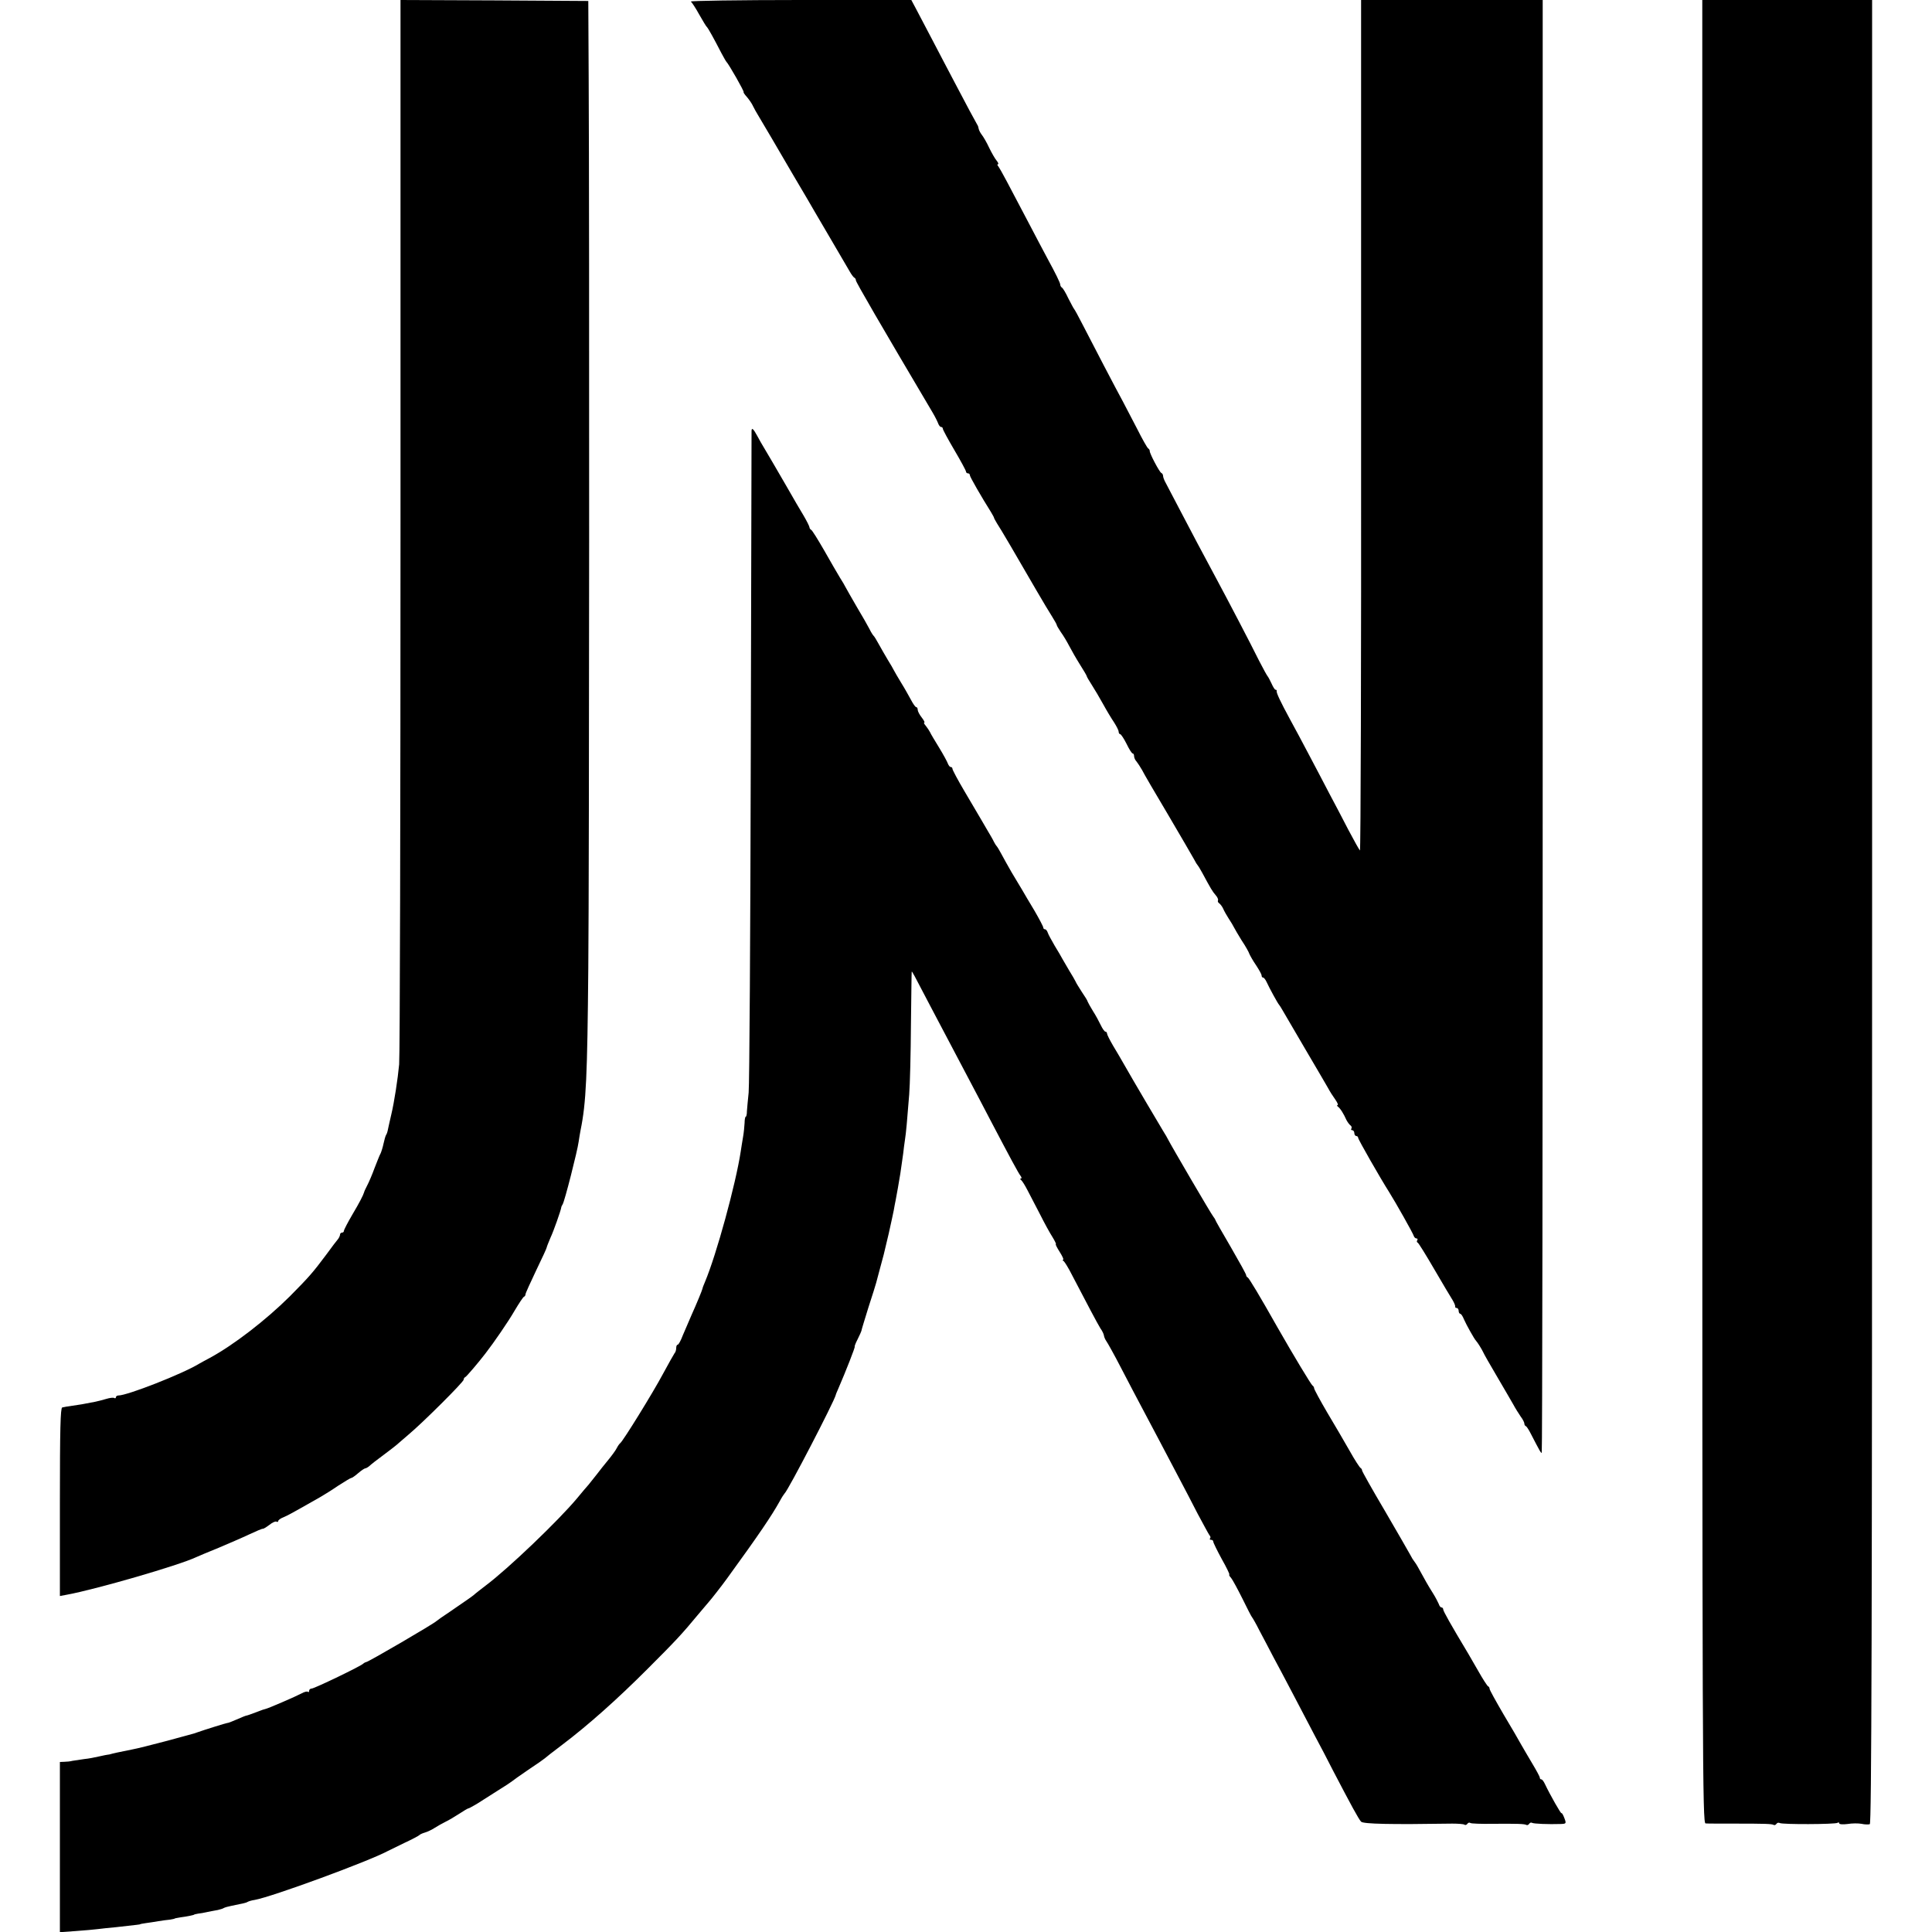<?xml version="1.0" standalone="no"?>
<!DOCTYPE svg PUBLIC "-//W3C//DTD SVG 20010904//EN"
 "http://www.w3.org/TR/2001/REC-SVG-20010904/DTD/svg10.dtd">
<svg version="1.0" xmlns="http://www.w3.org/2000/svg"
 width="1000pt" height="1000pt" viewBox="0 0 1000 1000"
 preserveAspectRatio="xMidYMid meet">
<g transform="translate(0,1000) scale(0.1,-0.1)"
fill="#000000" stroke="none">
<path d="M2073 7288 c0 -1492 -3 -2751 -7 -2797 -7 -75 -25 -194 -41 -261 -7
-29 -16 -71 -19 -85 -1 -5 -4 -14 -8 -20 -3 -5 -9 -26 -13 -45 -4 -19 -11 -41
-15 -50 -5 -8 -18 -42 -31 -75 -12 -33 -29 -73 -38 -90 -8 -16 -16 -32 -16
-35 -5 -17 -24 -54 -62 -118 -24 -41 -43 -78 -43 -83 0 -5 -4 -9 -10 -9 -5 0
-10 -5 -10 -10 0 -6 -5 -16 -10 -23 -6 -7 -34 -43 -62 -82 -69 -92 -87 -113
-188 -215 -124 -123 -291 -252 -415 -319 -22 -12 -47 -25 -55 -30 -85 -52
-371 -164 -417 -164 -7 0 -13 -4 -13 -9 0 -5 -4 -7 -9 -4 -4 3 -23 1 -42 -5
-19 -6 -45 -12 -59 -15 -62 -12 -77 -15 -115 -20 -22 -3 -46 -7 -53 -9 -9 -3
-12 -110 -12 -490 l0 -486 37 7 c148 27 580 152 668 194 11 5 63 27 115 48 52
22 124 53 160 70 36 17 67 30 70 29 3 -1 18 8 34 20 16 13 32 20 37 17 5 -3 9
-1 9 3 0 5 12 14 28 20 15 6 54 27 87 46 33 19 78 44 99 56 21 12 66 40 98 62
33 21 62 39 66 39 4 0 20 11 36 25 16 14 33 25 37 25 4 0 14 6 21 12 7 7 40
33 73 57 33 25 62 47 65 50 3 3 32 28 65 56 73 61 285 272 285 284 0 5 3 11 8
13 6 2 69 76 105 123 44 57 117 163 150 220 23 39 45 72 49 73 5 2 8 8 8 13 0
5 25 60 55 123 30 62 55 116 55 120 0 3 9 25 19 49 17 36 54 142 56 157 0 3 3
10 7 16 10 14 77 278 83 324 3 19 7 46 10 60 29 142 35 279 40 840 5 492 6
3887 2 4600 l-2 405 -486 3 -486 2 0 -2712z"/>
<path d="M3576 9992 c5 -4 25 -34 43 -67 19 -33 36 -62 40 -65 6 -5 38 -63 75
-135 12 -22 23 -42 26 -45 11 -10 94 -155 89 -157 -2 -1 5 -12 17 -25 11 -13
26 -34 32 -48 7 -14 18 -34 25 -45 7 -11 38 -65 71 -120 32 -55 82 -140 111
-190 29 -49 61 -104 72 -122 10 -18 60 -103 111 -190 51 -87 100 -171 110
-188 9 -16 20 -31 25 -33 4 -2 7 -8 7 -13 0 -9 126 -226 397 -684 13 -22 26
-48 29 -57 4 -10 10 -18 15 -18 5 0 9 -4 9 -9 0 -5 27 -55 60 -111 33 -56 60
-106 60 -111 0 -5 5 -9 10 -9 6 0 10 -4 10 -10 0 -8 61 -114 109 -190 8 -14
16 -27 16 -30 0 -3 8 -16 16 -30 17 -25 99 -165 203 -345 32 -55 69 -117 82
-137 13 -21 24 -40 24 -44 0 -3 10 -19 21 -36 12 -16 31 -48 43 -71 12 -23 37
-67 56 -97 19 -30 35 -57 35 -60 0 -3 12 -23 26 -45 14 -22 41 -67 59 -100 18
-33 44 -76 57 -95 12 -19 23 -40 23 -47 0 -7 4 -13 8 -13 4 0 19 -22 33 -50
13 -27 27 -50 32 -50 4 0 7 -6 7 -14 0 -8 6 -21 13 -28 6 -8 19 -27 28 -43 8
-17 69 -121 135 -232 65 -111 126 -215 134 -230 8 -16 17 -30 20 -33 3 -3 13
-20 23 -38 43 -80 53 -97 69 -115 10 -11 15 -24 12 -28 -2 -4 1 -11 6 -14 6
-4 16 -17 21 -28 5 -12 18 -35 29 -52 11 -16 23 -37 27 -45 4 -8 22 -39 40
-68 19 -28 37 -60 40 -70 4 -9 19 -36 35 -59 15 -23 28 -46 28 -52 0 -6 3 -11
8 -11 4 0 12 -10 18 -23 15 -33 58 -111 64 -117 3 -3 11 -16 19 -30 8 -14 59
-101 114 -195 55 -93 109 -186 120 -205 10 -19 28 -47 39 -62 11 -16 16 -28
11 -28 -4 0 -3 -4 2 -8 12 -8 31 -39 44 -69 6 -11 15 -24 21 -28 5 -3 8 -11 5
-16 -4 -5 -1 -9 4 -9 6 0 11 -7 11 -15 0 -8 5 -15 10 -15 6 0 10 -5 10 -10 0
-8 113 -206 160 -280 31 -49 126 -217 128 -228 2 -6 8 -12 13 -12 6 0 8 -4 5
-9 -4 -5 -3 -11 2 -13 4 -1 43 -64 86 -138 43 -74 86 -146 95 -160 8 -14 14
-28 13 -32 -1 -5 2 -8 8 -8 5 0 10 -7 10 -15 0 -8 4 -15 8 -15 4 0 13 -12 19
-28 12 -28 54 -103 63 -112 7 -7 29 -42 37 -59 3 -8 35 -64 71 -125 36 -61 74
-127 85 -146 10 -19 28 -47 38 -62 11 -14 19 -31 19 -36 0 -6 3 -12 8 -14 4
-1 16 -20 27 -42 45 -87 50 -96 55 -96 3 0 5 1692 5 3760 l0 3760 -470 0 -470
0 0 -2205 c1 -1213 -2 -2202 -6 -2197 -4 4 -31 52 -60 107 -28 55 -72 138 -97
185 -24 47 -72 137 -105 200 -33 63 -78 147 -99 185 -51 94 -72 139 -70 148 1
4 -1 7 -6 7 -4 0 -13 15 -21 33 -8 17 -17 34 -20 37 -3 3 -23 39 -44 80 -44
89 -160 311 -224 430 -76 141 -117 219 -183 345 -35 66 -69 131 -76 145 -8 14
-14 30 -14 37 0 6 -4 13 -9 15 -9 3 -62 103 -60 114 0 4 -3 10 -8 13 -5 3 -31
49 -57 101 -27 52 -60 115 -73 140 -32 58 -166 315 -212 405 -20 39 -38 72
-41 75 -3 3 -16 28 -30 55 -13 28 -28 53 -33 56 -5 3 -9 10 -9 15 0 10 -25 60
-68 139 -15 28 -58 109 -95 180 -104 199 -147 279 -157 293 -6 6 -7 12 -3 12
5 0 2 8 -6 18 -8 9 -26 40 -39 67 -13 28 -30 57 -38 67 -7 9 -14 22 -16 30 -1
7 -4 18 -8 23 -11 19 -55 100 -115 215 -33 63 -87 165 -118 225 -32 61 -69
131 -83 158 l-25 47 -576 0 c-317 0 -571 -4 -565 -8z"/>
<path d="M8811 5282 c0 -4436 1 -4719 17 -4720 9 -1 76 -1 147 -1 163 0 196
-1 206 -7 4 -2 10 0 14 6 4 6 11 7 17 4 13 -8 285 -7 299 1 5 4 9 2 9 -3 0 -5
19 -6 43 -3 23 4 56 4 72 1 17 -4 36 -4 43 -2 9 3 12 957 12 4723 l0 4719
-440 0 -439 0 0 -4718z"/>
<path d="M3890 7768 c0 -7 -2 -764 -4 -1683 -2 -918 -7 -1701 -11 -1740 -4
-38 -8 -82 -9 -97 0 -16 -3 -28 -6 -28 -3 0 -6 -15 -6 -32 -1 -18 -4 -51 -8
-73 -4 -22 -9 -56 -12 -75 -26 -170 -126 -535 -185 -675 -7 -16 -13 -32 -13
-35 -2 -9 -29 -75 -56 -135 -14 -33 -35 -81 -46 -107 -10 -27 -22 -48 -26 -48
-5 0 -8 -8 -8 -18 0 -10 -4 -22 -9 -27 -4 -6 -32 -55 -61 -109 -49 -92 -205
-345 -220 -356 -4 -3 -12 -14 -18 -26 -6 -12 -26 -39 -44 -61 -18 -22 -44 -54
-58 -73 -14 -18 -33 -42 -43 -54 -10 -11 -37 -43 -60 -71 -97 -116 -356 -364
-472 -451 -27 -21 -52 -40 -55 -43 -6 -7 -43 -33 -131 -93 -35 -23 -66 -45
-69 -48 -12 -13 -351 -211 -365 -213 -5 -1 -12 -5 -15 -8 -8 -11 -253 -129
-267 -129 -7 0 -13 -5 -13 -12 0 -6 -3 -8 -6 -5 -4 4 -19 0 -33 -8 -30 -16
-169 -76 -185 -80 -6 -1 -24 -7 -41 -14 -37 -14 -54 -20 -60 -21 -3 0 -25 -9
-50 -20 -25 -11 -46 -19 -48 -18 -2 1 -127 -38 -157 -49 -8 -3 -19 -7 -25 -8
-5 -2 -68 -18 -140 -38 -71 -19 -148 -38 -170 -42 -67 -13 -106 -22 -115 -25
-3 -1 -8 -2 -11 -2 -3 0 -23 -4 -45 -9 -21 -5 -57 -12 -79 -14 -22 -3 -49 -7
-60 -9 -11 -3 -30 -5 -42 -5 l-23 -1 0 -440 0 -441 83 6 c45 3 96 8 113 10 16
2 59 7 95 10 116 13 124 14 124 15 0 1 14 4 30 6 17 2 46 7 65 10 19 3 46 7
60 8 14 2 25 5 25 6 0 1 14 3 30 6 33 4 70 12 70 14 0 1 9 3 20 5 11 1 34 5
50 9 17 3 40 8 53 10 12 3 26 7 30 10 5 3 22 8 38 11 69 14 78 16 86 21 5 3
21 8 36 10 90 16 588 199 689 253 10 5 50 24 88 43 39 18 72 36 75 39 3 4 16
10 30 14 14 4 36 15 50 24 14 9 39 23 55 31 17 8 49 27 72 42 23 15 44 28 48
28 3 0 22 11 43 23 20 13 69 44 107 68 39 24 72 46 75 49 3 3 41 30 85 60 44
29 82 56 85 59 3 3 43 35 90 70 136 103 284 235 440 391 148 148 178 180 265
285 28 33 52 62 55 65 7 7 69 86 94 121 167 230 229 322 272 399 10 19 22 37
25 40 18 15 256 474 265 510 0 3 6 16 12 30 39 90 90 220 86 220 -2 0 4 17 15
38 10 20 19 40 20 45 0 4 17 58 36 120 20 61 38 119 40 127 2 8 11 42 20 75
19 69 17 61 45 180 11 50 23 104 26 120 3 17 7 40 10 53 9 49 13 70 24 137 6
39 12 86 15 105 2 19 6 51 9 70 6 38 11 96 22 235 4 50 8 212 9 360 2 149 3
272 4 275 1 5 5 -2 103 -190 66 -125 124 -236 203 -385 23 -44 71 -134 105
-200 95 -181 142 -269 153 -282 5 -7 6 -13 1 -13 -5 0 -4 -4 1 -8 6 -4 20 -27
33 -52 13 -25 42 -81 65 -125 22 -44 51 -97 64 -117 13 -21 21 -38 18 -38 -3
0 6 -18 20 -40 14 -22 22 -40 18 -40 -5 0 -3 -4 3 -8 5 -4 25 -36 43 -72 75
-144 133 -254 147 -276 9 -12 17 -29 18 -37 1 -8 7 -21 12 -28 6 -8 42 -72 79
-144 37 -71 84 -161 105 -200 20 -38 61 -115 90 -170 29 -55 74 -140 100 -190
26 -49 71 -135 99 -190 29 -54 56 -104 61 -111 6 -6 7 -14 3 -17 -3 -4 -1 -7
5 -7 7 0 12 -4 12 -10 0 -5 20 -46 44 -90 25 -44 42 -80 39 -80 -3 0 0 -8 9
-17 8 -10 34 -58 59 -108 24 -49 46 -92 49 -95 3 -3 21 -34 39 -70 19 -36 51
-96 71 -135 21 -38 68 -128 106 -200 37 -71 87 -166 110 -210 24 -44 66 -125
94 -180 95 -182 132 -250 145 -264 12 -12 153 -15 472 -10 29 0 57 -2 62 -5 5
-4 12 -2 16 4 4 6 11 8 16 4 5 -3 56 -5 112 -4 130 1 168 0 178 -6 4 -2 10 0
14 6 4 6 10 8 15 5 8 -5 85 -8 147 -6 30 1 31 2 20 31 -6 16 -13 28 -15 25 -3
-3 -57 91 -86 152 -6 13 -14 23 -18 23 -5 0 -8 4 -8 9 0 5 -18 38 -39 73 -21
35 -47 80 -58 99 -10 19 -51 89 -91 156 -39 67 -72 126 -72 132 0 5 -3 11 -8
13 -4 2 -27 37 -50 78 -24 41 -47 82 -52 90 -93 155 -130 221 -130 230 0 5 -4
10 -9 10 -5 0 -11 8 -14 18 -4 9 -17 35 -31 57 -26 41 -39 65 -72 125 -10 19
-22 37 -25 40 -3 3 -12 17 -20 33 -8 15 -67 117 -131 227 -65 110 -118 204
-118 209 0 5 -4 11 -8 13 -4 2 -30 41 -56 88 -27 47 -79 137 -117 200 -37 63
-67 119 -67 124 0 5 -4 12 -9 15 -7 5 -96 152 -181 301 -92 163 -148 256 -154
258 -5 2 -8 8 -8 12 0 5 -36 70 -80 146 -44 75 -80 138 -80 141 0 2 -5 9 -10
16 -10 11 -219 369 -234 399 -3 7 -15 27 -25 43 -10 17 -49 82 -86 145 -64
108 -76 130 -124 213 -10 17 -32 56 -50 85 -17 29 -31 57 -31 62 0 6 -4 10 -8
10 -5 0 -16 16 -25 35 -9 19 -27 52 -40 72 -13 21 -25 43 -27 48 -1 6 -15 28
-30 50 -14 22 -30 47 -33 55 -4 8 -18 33 -32 55 -13 22 -29 49 -35 60 -6 11
-24 43 -41 70 -16 28 -33 58 -36 68 -3 9 -9 17 -14 17 -5 0 -9 4 -9 9 0 5 -21
45 -46 88 -26 43 -55 92 -64 108 -10 17 -34 57 -54 90 -19 33 -43 76 -53 95
-10 19 -21 37 -24 40 -3 3 -9 12 -13 20 -4 8 -12 24 -19 35 -7 11 -25 43 -41
70 -16 28 -58 98 -93 158 -35 59 -63 112 -63 117 0 6 -4 10 -9 10 -5 0 -11 8
-15 18 -3 9 -23 46 -45 82 -22 36 -44 72 -47 80 -4 8 -14 23 -22 33 -8 9 -12
17 -8 17 4 0 -2 12 -13 26 -12 15 -21 33 -21 40 0 8 -3 14 -8 14 -4 0 -16 17
-27 38 -11 20 -33 60 -50 87 -17 28 -34 57 -38 65 -4 8 -18 33 -32 55 -13 22
-34 58 -46 80 -12 22 -24 42 -28 45 -3 3 -13 18 -21 35 -8 16 -38 68 -66 115
-27 47 -53 92 -57 100 -4 8 -17 31 -30 51 -12 20 -49 83 -81 140 -33 57 -63
106 -68 107 -4 2 -8 8 -8 12 0 5 -14 33 -31 62 -30 50 -41 69 -88 151 -40 69
-112 193 -121 207 -5 8 -19 32 -30 53 -21 39 -30 46 -30 25z"/>
</g>
</svg>

